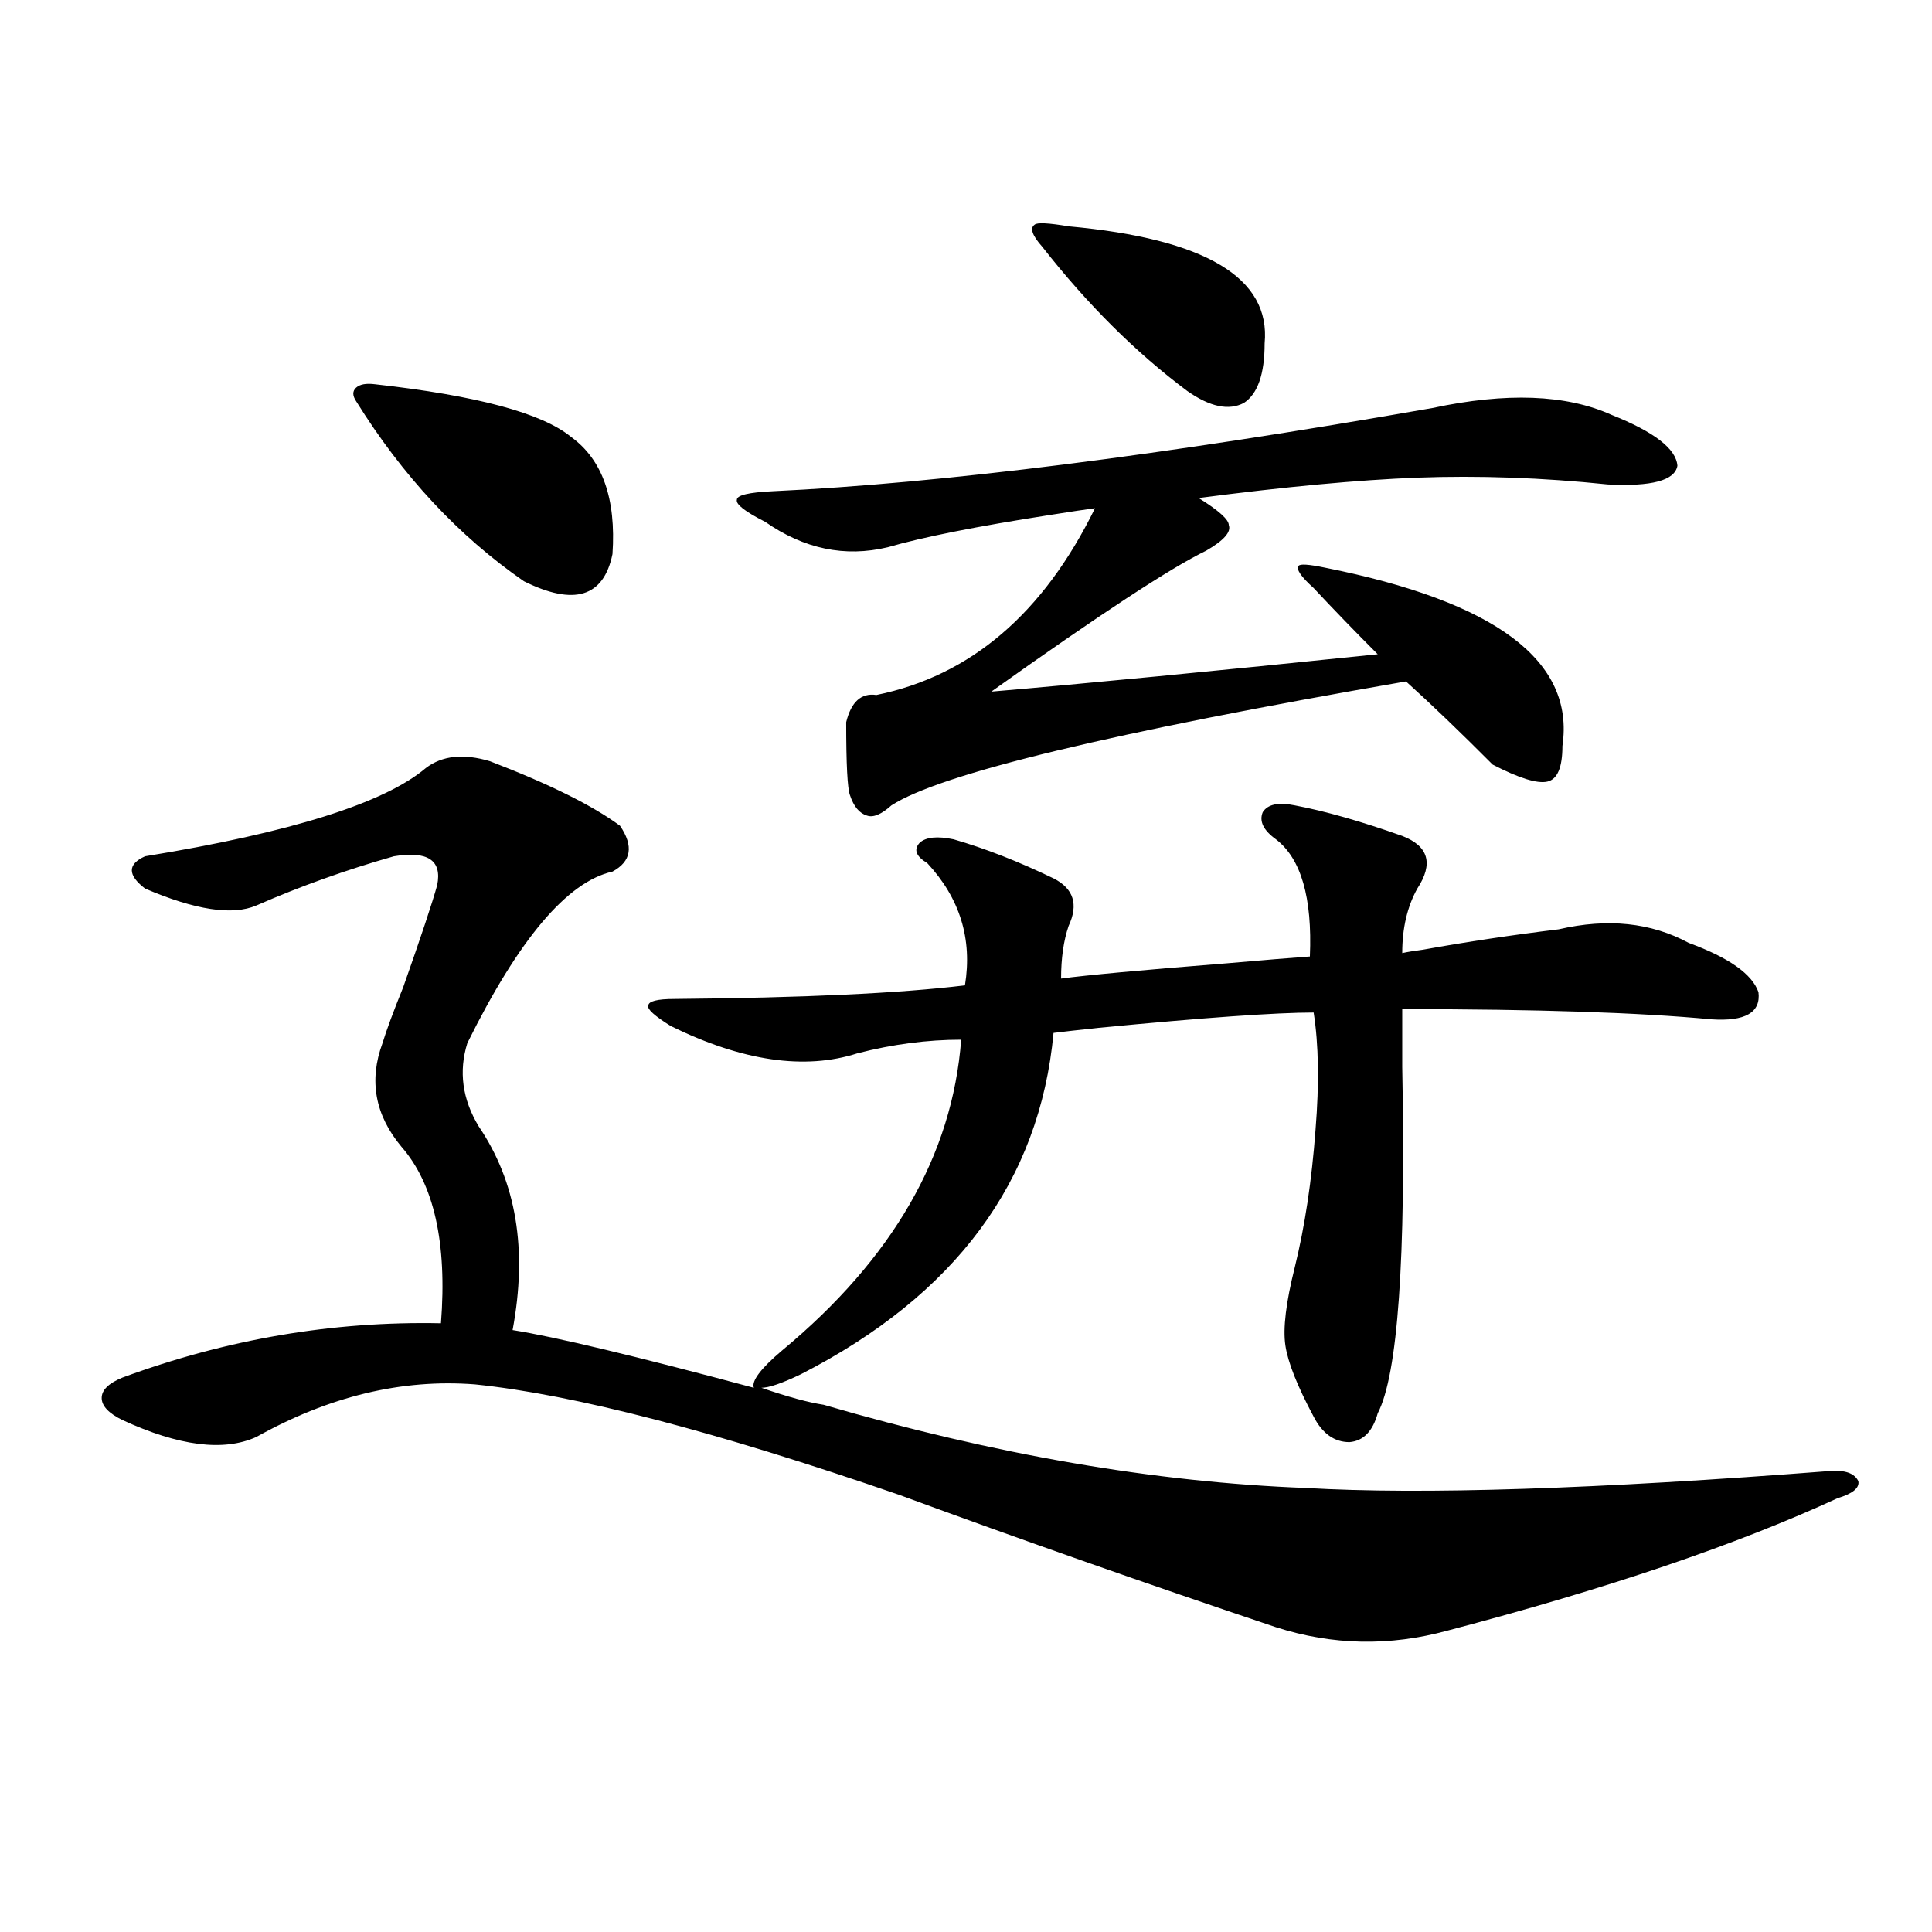 <?xml version="1.0" encoding="utf-8"?>
<!-- Generator: Adobe Illustrator 16.0.0, SVG Export Plug-In . SVG Version: 6.00 Build 0)  -->
<!DOCTYPE svg PUBLIC "-//W3C//DTD SVG 1.1//EN" "http://www.w3.org/Graphics/SVG/1.1/DTD/svg11.dtd">
<svg version="1.1" id="图层_1" xmlns="http://www.w3.org/2000/svg" xmlns:xlink="http://www.w3.org/1999/xlink" x="0px" y="0px"
	 width="1000px" height="1000px" viewBox="0 0 1000 1000" enable-background="new 0 0 1000 1000" xml:space="preserve">
<path d="M253.604,394.008c30.563,11.728,53.002,22.852,67.315,33.398c7.149,10.547,5.854,18.457-3.902,23.73
	c-23.414,5.273-48.459,34.868-75.12,88.77c-4.558,14.653-2.606,29.004,5.854,43.066c19.512,28.716,25.365,63.872,17.561,105.469
	c22.104,3.516,63.733,13.485,124.875,29.883c-1.311-3.516,3.567-9.956,14.634-19.336c57.225-47.461,88.123-101.074,92.681-160.84
	c-17.561,0-35.456,2.349-53.657,7.031c-27.316,8.789-59.511,4.106-96.583-14.063c-8.46-5.273-12.362-8.789-11.707-10.547
	c0-2.335,4.543-3.516,13.658-3.516c66.34-0.577,116.415-2.925,150.24-7.031c3.902-24.019-2.606-45.112-19.512-63.281
	c-5.854-3.516-7.164-7.031-3.902-10.547c3.247-2.925,9.101-3.516,17.561-1.758c16.25,4.696,33.49,11.426,51.706,20.215
	c10.396,5.273,13.003,13.485,7.805,24.609c-2.606,7.622-3.902,16.699-3.902,27.246c13.003-1.758,41.615-4.395,85.852-7.91
	c20.152-1.758,34.466-2.925,42.926-3.516c1.296-30.46-4.558-50.675-17.561-60.645c-6.509-4.683-8.78-9.366-6.829-14.063
	c2.592-4.093,8.125-5.273,16.585-3.516c15.609,2.938,34.146,8.212,55.608,15.82c13.658,5.273,16.25,14.364,7.805,27.246
	c-5.213,9.38-7.805,20.517-7.805,33.398c2.592-0.577,6.174-1.167,10.731-1.758c22.759-4.093,46.173-7.608,70.242-10.547
	c25.365-5.851,47.804-3.516,67.315,7.031c20.808,7.622,32.835,16.122,36.097,25.488c1.296,10.547-6.829,15.243-24.39,14.063
	c-37.072-3.516-90.409-5.273-159.996-5.273c0,5.864,0,15.82,0,29.883c1.951,99.618-2.286,159.384-12.683,179.297
	c-2.606,9.38-7.484,14.364-14.634,14.941c-7.805,0-13.993-4.395-18.536-13.184c-8.46-15.82-13.338-28.125-14.634-36.914
	c-1.311-8.789,0.32-22.261,4.878-40.43c5.198-21.094,8.78-44.824,10.731-71.191c1.951-24.019,1.616-44.233-0.976-60.645
	c-19.512,0-56.584,2.637-111.217,7.91c-11.066,1.181-18.871,2.06-23.414,2.637c-7.164,76.767-50.73,135.653-130.729,176.66
	c-9.756,4.696-16.585,7.031-20.487,7.031c13.658,4.696,24.39,7.622,32.194,8.789c88.443,25.79,171.703,40.142,249.75,43.066
	c59.831,3.516,150.24,0.591,271.213-8.789c7.805-0.577,12.683,1.181,14.634,5.273c0.641,3.516-2.927,6.454-10.731,8.789
	c-52.041,24.032-119.356,46.87-201.946,68.555c-29.923,8.198-59.511,7.608-88.778-1.758
	c-66.34-22.274-131.384-45.112-195.117-68.555c-94.967-32.808-168.136-51.855-219.507-57.129
	c-37.728-2.925-75.455,6.152-113.168,27.246c-16.92,7.622-39.999,4.696-69.267-8.789c-7.164-3.516-10.731-7.319-10.731-11.426
	c0-4.093,3.567-7.608,10.731-10.547c53.978-19.913,108.931-29.292,164.874-28.125c3.247-41.597-3.582-72.07-20.487-91.406
	c-13.658-16.397-16.92-34.277-9.756-53.613c1.951-6.44,5.519-16.108,10.731-29.004c9.101-25.776,14.954-43.354,17.561-52.734
	c2.592-12.882-4.878-17.866-22.438-14.941c-24.725,7.031-48.459,15.532-71.218,25.488c-12.362,5.273-31.554,2.349-57.56-8.789
	c-9.115-7.031-9.115-12.593,0-16.699c75.44-12.305,123.899-27.534,145.362-45.703C228.879,391.083,239.945,389.915,253.604,394.008z
	 M194.093,198.891c52.682,5.864,86.492,14.941,101.461,27.246c16.25,11.728,23.414,31.942,21.463,60.645
	c-4.558,22.274-19.847,26.958-45.853,14.063c-33.825-23.429-62.772-54.492-86.827-93.164c-1.951-2.925-1.951-5.273,0-7.031
	S189.535,198.313,194.093,198.891z M741.396,211.195c38.368-8.198,69.267-7.031,92.681,3.516
	c22.104,8.789,33.49,17.578,34.146,26.367c-1.311,7.622-13.338,10.849-36.097,9.668c-33.825-3.516-66.675-4.683-98.534-3.516
	c-30.578,1.181-68.291,4.696-113.168,10.547c10.396,6.454,15.609,11.138,15.609,14.063c1.296,3.516-2.606,7.91-11.707,13.184
	c-18.216,8.789-55.288,33.11-111.217,72.949c48.124-4.093,114.784-10.547,199.995-19.336c-11.707-11.714-22.773-23.14-33.17-34.277
	c-6.509-5.851-9.115-9.668-7.805-11.426c0.641-1.167,5.198-0.879,13.658,0.879c88.443,17.578,129.418,48.34,122.924,92.285
	c0,11.138-2.606,17.29-7.805,18.457c-5.213,1.181-14.634-1.758-28.292-8.789c-16.92-16.987-31.874-31.339-44.877-43.066
	c-152.191,26.367-240.97,47.763-266.335,64.16c-5.213,4.696-9.436,6.454-12.683,5.273c-3.902-1.167-6.829-4.683-8.78-10.547
	c-1.311-3.516-1.951-16.108-1.951-37.793c2.592-10.547,7.805-15.229,15.609-14.063c48.779-9.956,86.492-42.188,113.168-96.68
	c-4.558,0.591-12.362,1.758-23.414,3.516c-37.728,5.864-65.699,11.426-83.9,16.699c-22.118,5.273-43.261,0.879-63.413-13.184
	c-10.411-5.273-15.289-9.077-14.634-11.426c0-2.335,6.174-3.804,18.536-4.395C487.089,250.169,600.912,235.805,741.396,211.195z
	 M553.108,117.152c70.883,6.454,104.708,26.669,101.461,60.645c0,15.82-3.582,26.079-10.731,30.762
	c-7.805,4.106-17.561,2.06-29.268-6.152c-26.676-19.913-51.706-44.824-75.12-74.707c-5.213-5.851-6.509-9.668-3.902-11.426
	C536.844,115.106,542.697,115.395,553.108,117.152z"/>
</svg>
